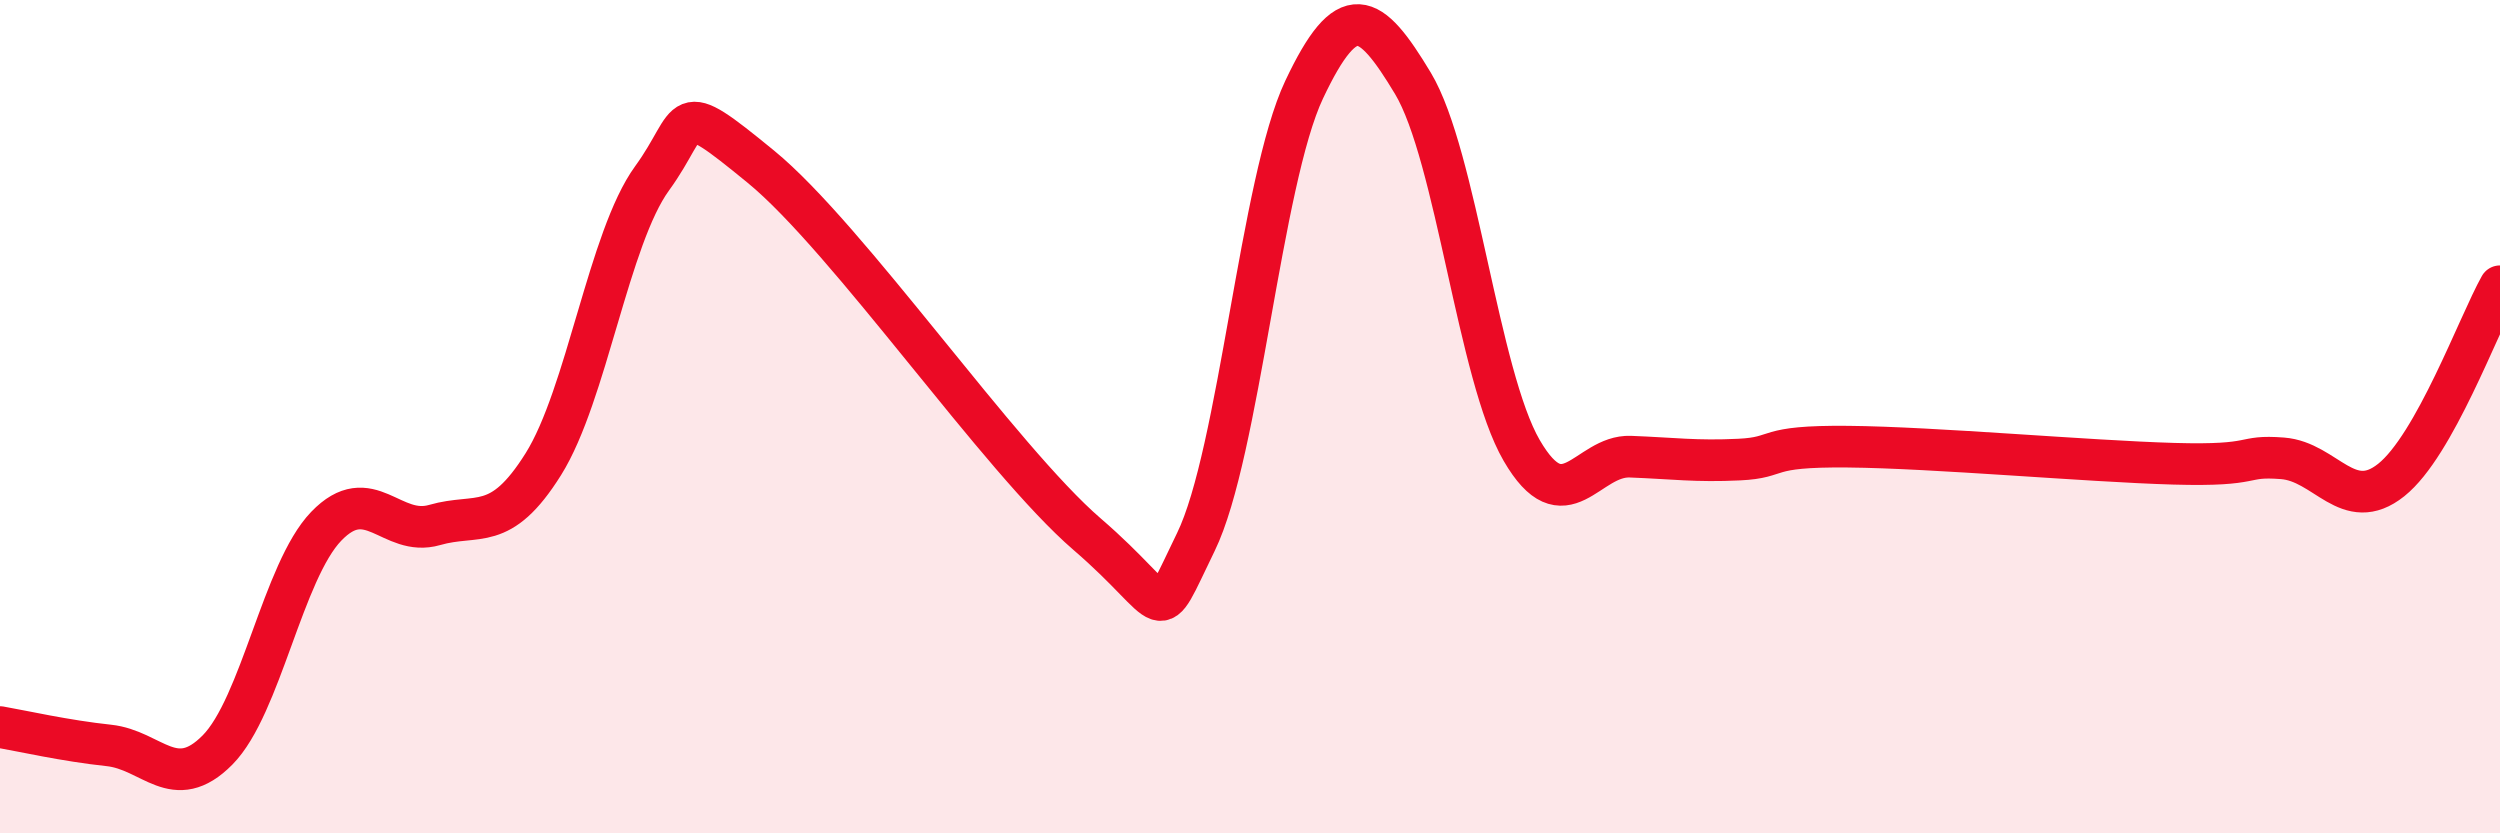 
    <svg width="60" height="20" viewBox="0 0 60 20" xmlns="http://www.w3.org/2000/svg">
      <path
        d="M 0,17.45 C 0.52,17.54 1.57,17.78 2.61,17.89 C 3.65,18 4.18,19.05 5.22,18 C 6.26,16.95 6.79,13.71 7.83,12.63 C 8.87,11.55 9.39,12.9 10.43,12.6 C 11.47,12.3 12,12.8 13.04,11.14 C 14.08,9.48 14.61,5.71 15.65,4.28 C 16.69,2.85 16.17,2.29 18.26,4 C 20.35,5.71 24,11.02 26.09,12.82 C 28.18,14.62 27.66,15.14 28.7,13.01 C 29.74,10.88 30.26,4.35 31.3,2.15 C 32.34,-0.05 32.87,0.27 33.91,2 C 34.95,3.73 35.48,9.02 36.52,10.81 C 37.56,12.6 38.09,10.92 39.13,10.96 C 40.17,11 40.7,11.08 41.74,11.03 C 42.78,10.98 42.26,10.7 44.35,10.72 C 46.44,10.74 50.08,11.07 52.17,11.13 C 54.26,11.19 53.74,10.92 54.78,11 C 55.82,11.08 56.35,12.35 57.39,11.52 C 58.43,10.69 59.48,7.8 60,6.87L60 20L0 20Z"
        fill="#EB0A25"
        opacity="0.1"
        stroke-linecap="round"
        stroke-linejoin="round"
      />
      <path
        d="M 0,17.45 C 0.52,17.54 1.57,17.78 2.61,17.89 C 3.65,18 4.18,19.05 5.22,18 C 6.26,16.95 6.79,13.71 7.83,12.63 C 8.87,11.55 9.39,12.9 10.43,12.6 C 11.47,12.3 12,12.8 13.04,11.14 C 14.08,9.48 14.61,5.71 15.65,4.28 C 16.69,2.85 16.17,2.29 18.26,4 C 20.35,5.71 24,11.02 26.09,12.82 C 28.18,14.62 27.66,15.14 28.7,13.01 C 29.74,10.88 30.26,4.35 31.3,2.15 C 32.34,-0.05 32.87,0.27 33.91,2 C 34.95,3.73 35.48,9.02 36.52,10.81 C 37.56,12.6 38.09,10.92 39.13,10.96 C 40.17,11 40.7,11.08 41.74,11.03 C 42.78,10.98 42.26,10.7 44.35,10.72 C 46.44,10.74 50.08,11.07 52.17,11.13 C 54.26,11.19 53.74,10.92 54.78,11 C 55.82,11.08 56.35,12.35 57.39,11.52 C 58.43,10.69 59.48,7.8 60,6.87"
        stroke="#EB0A25"
        stroke-width="1"
        fill="none"
        stroke-linecap="round"
        stroke-linejoin="round"
      />
    </svg>
  